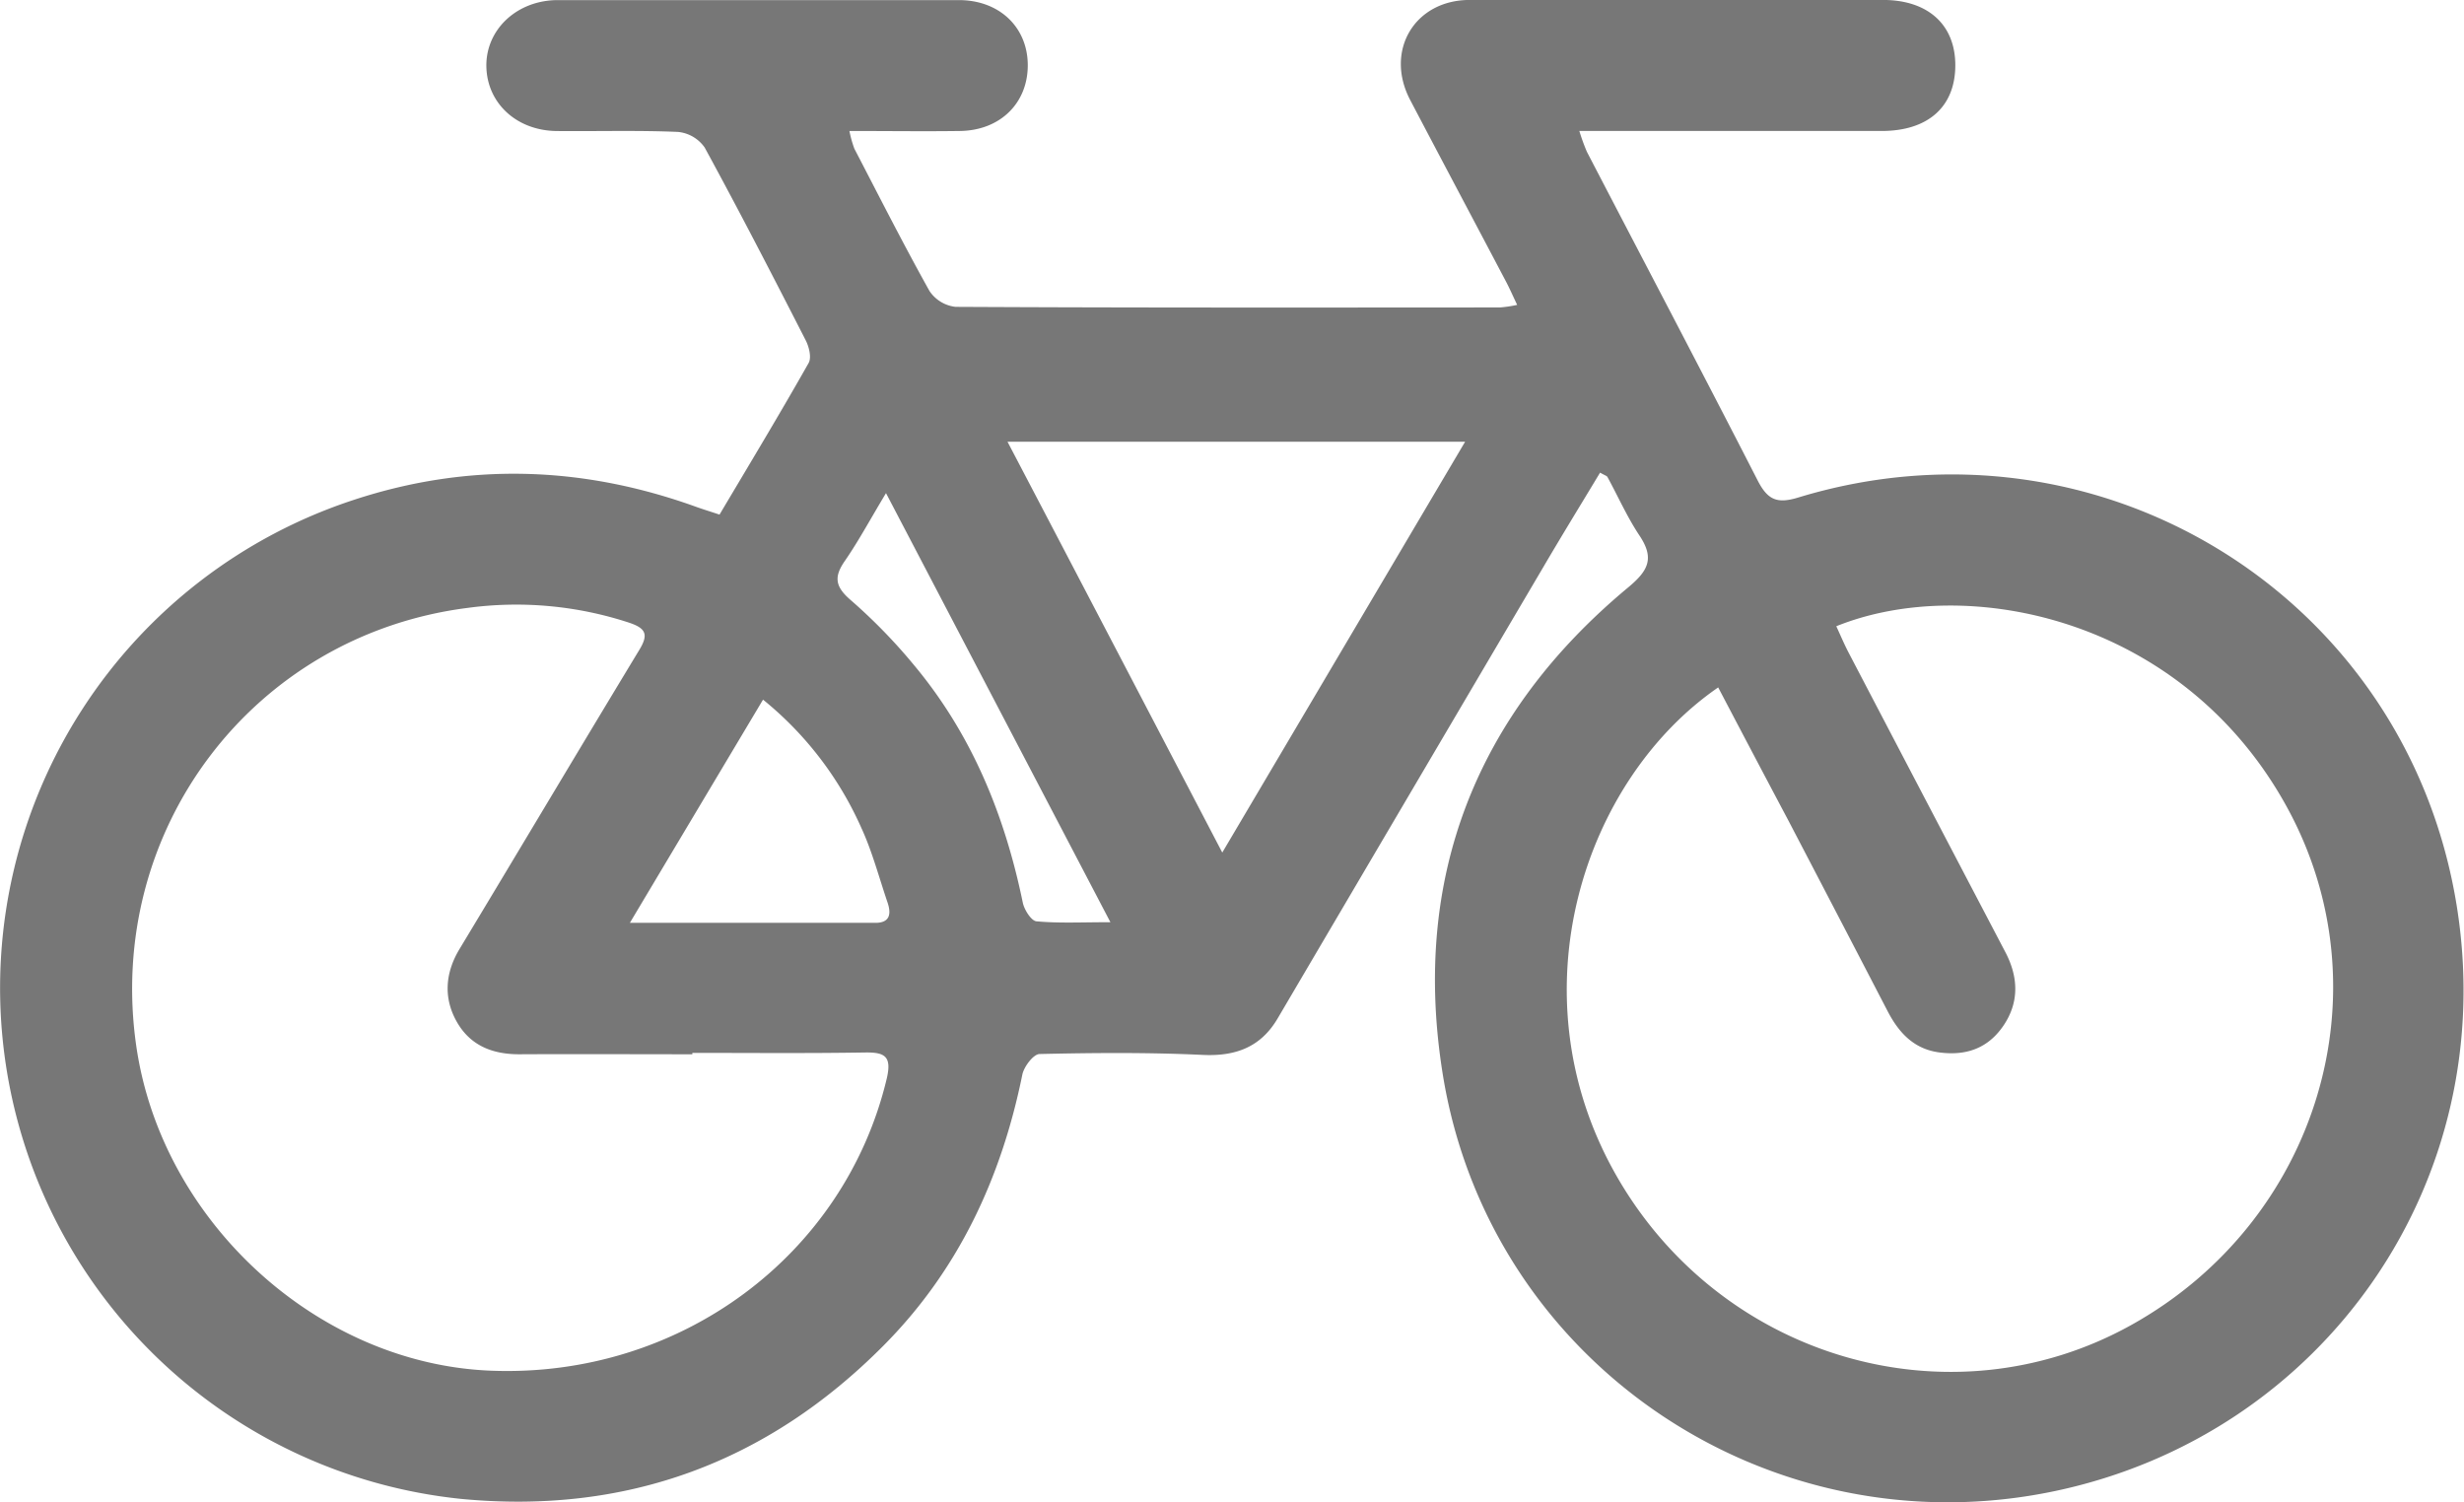 <svg id="Ebene_1" data-name="Ebene 1" xmlns="http://www.w3.org/2000/svg" viewBox="0 0 497.75 303.52"><defs><style>.cls-1{fill:#777;}</style></defs><path class="cls-1" d="M856.42,491.15c6.11-10.29,12.21-20.39,18-30.63.62-1.09.09-3.26-.59-4.58-6.67-13.05-13.39-26.08-20.41-38.95a7.45,7.45,0,0,0-5.38-3.15c-8.16-.35-16.33-.1-24.5-.18s-14.11-5.69-14.22-13.08,6.13-13.36,14.44-13.37q40.5,0,81,0c8.2,0,13.9,5.48,13.93,13.11s-5.5,13.22-13.7,13.33c-7.26.1-14.53,0-22.33,0a23.68,23.68,0,0,0,1,3.58c5,9.61,9.88,19.27,15.16,28.72a7.29,7.29,0,0,0,5.29,3.23c36.67.19,73.34.14,110,.12a25.4,25.4,0,0,0,3.44-.52c-.86-1.81-1.5-3.28-2.25-4.7-6.44-12.23-12.93-24.43-19.35-36.67-5.23-9.95.87-20.22,12-20.23q41.75,0,83.51,0c9.15,0,14.67,5.08,14.6,13.34s-5.51,13.11-14.83,13.13q-27.51,0-55,0h-6.12a41,41,0,0,0,1.53,4.21c11.52,22.16,23.16,44.27,34.55,66.5,2,3.84,3.9,4.63,8.13,3.34,60.56-18.46,122.82,19.68,133,82.29,9.09,55.88-26.79,106.9-81,118.39-57.87,12.26-114.43-25.83-123.81-84.23-6.32-39.4,6.57-72.62,37.44-98.27,4.13-3.43,5.37-5.91,2.31-10.5-2.48-3.72-4.32-7.88-6.47-11.83-.14-.24-.54-.33-1.49-.88-3.8,6.31-7.67,12.61-11.42,19Q996,547.3,969.16,592.94c-3.39,5.76-8.45,7.67-15.08,7.36-11-.52-22-.43-33-.18-1.23,0-3.16,2.54-3.49,4.16-4.25,20.92-12.94,39.57-28.1,54.8C866,682.7,837.54,693.16,804.3,690a103.76,103.76,0,0,1-21.62-201.87c23-7.53,45.88-6.8,68.6,1.3C852.82,490,854.39,490.47,856.42,491.15Zm201.74,34.91c-27.05,18.63-41.35,61.47-20.92,98,21,37.55,67.68,51.24,104.39,30.79,37.84-21.07,51.76-67.57,31.39-104.67-21-38.24-64.57-47.14-91-36.48.82,1.77,1.57,3.57,2.46,5.28q15.85,30.33,31.73,60.63c2.55,4.9,2.81,9.95-.36,14.68s-7.63,6.21-13,5.51c-5.16-.67-8.21-4-10.46-8.33q-10-19.28-20.06-38.54C1067.64,544.09,1063,535.28,1058.16,526.06ZM850.93,599.89v.28c-11.66,0-23.31-.06-35,0-5.44,0-9.89-1.8-12.59-6.57s-2.36-9.84.54-14.66C816,558.84,828,538.66,840.15,518.59c2-3.23,1.42-4.48-2.06-5.63A73.1,73.1,0,0,0,805.5,510c-43.51,5.56-73.21,45.12-66.89,88.59,5.15,35.37,36.59,64.13,71.62,65.5,38.15,1.5,71.5-23.24,80-59.13,1-4.39-.45-5.2-4.34-5.15C874.25,600,862.59,599.89,850.93,599.89Zm63.66-123.47c14.67,28,28.76,55,43.39,83l49.06-83Zm-76.28,97.2c17.68,0,33.65,0,49.61,0,2.92,0,3.22-1.8,2.45-4.09-1.71-5-3.07-10.23-5.26-15a69.7,69.7,0,0,0-19.9-26Zm51.74-86.81c-3.3,5.49-5.58,9.74-8.31,13.69-2.21,3.18-2,5.15,1.08,7.83a111.29,111.29,0,0,1,12.86,13.19c11.7,14,18.35,30.31,22,48,.29,1.45,1.71,3.69,2.76,3.79,4.53.42,9.11.18,14.94.18Z" transform="translate(-711.07 -387.19)"/></svg>